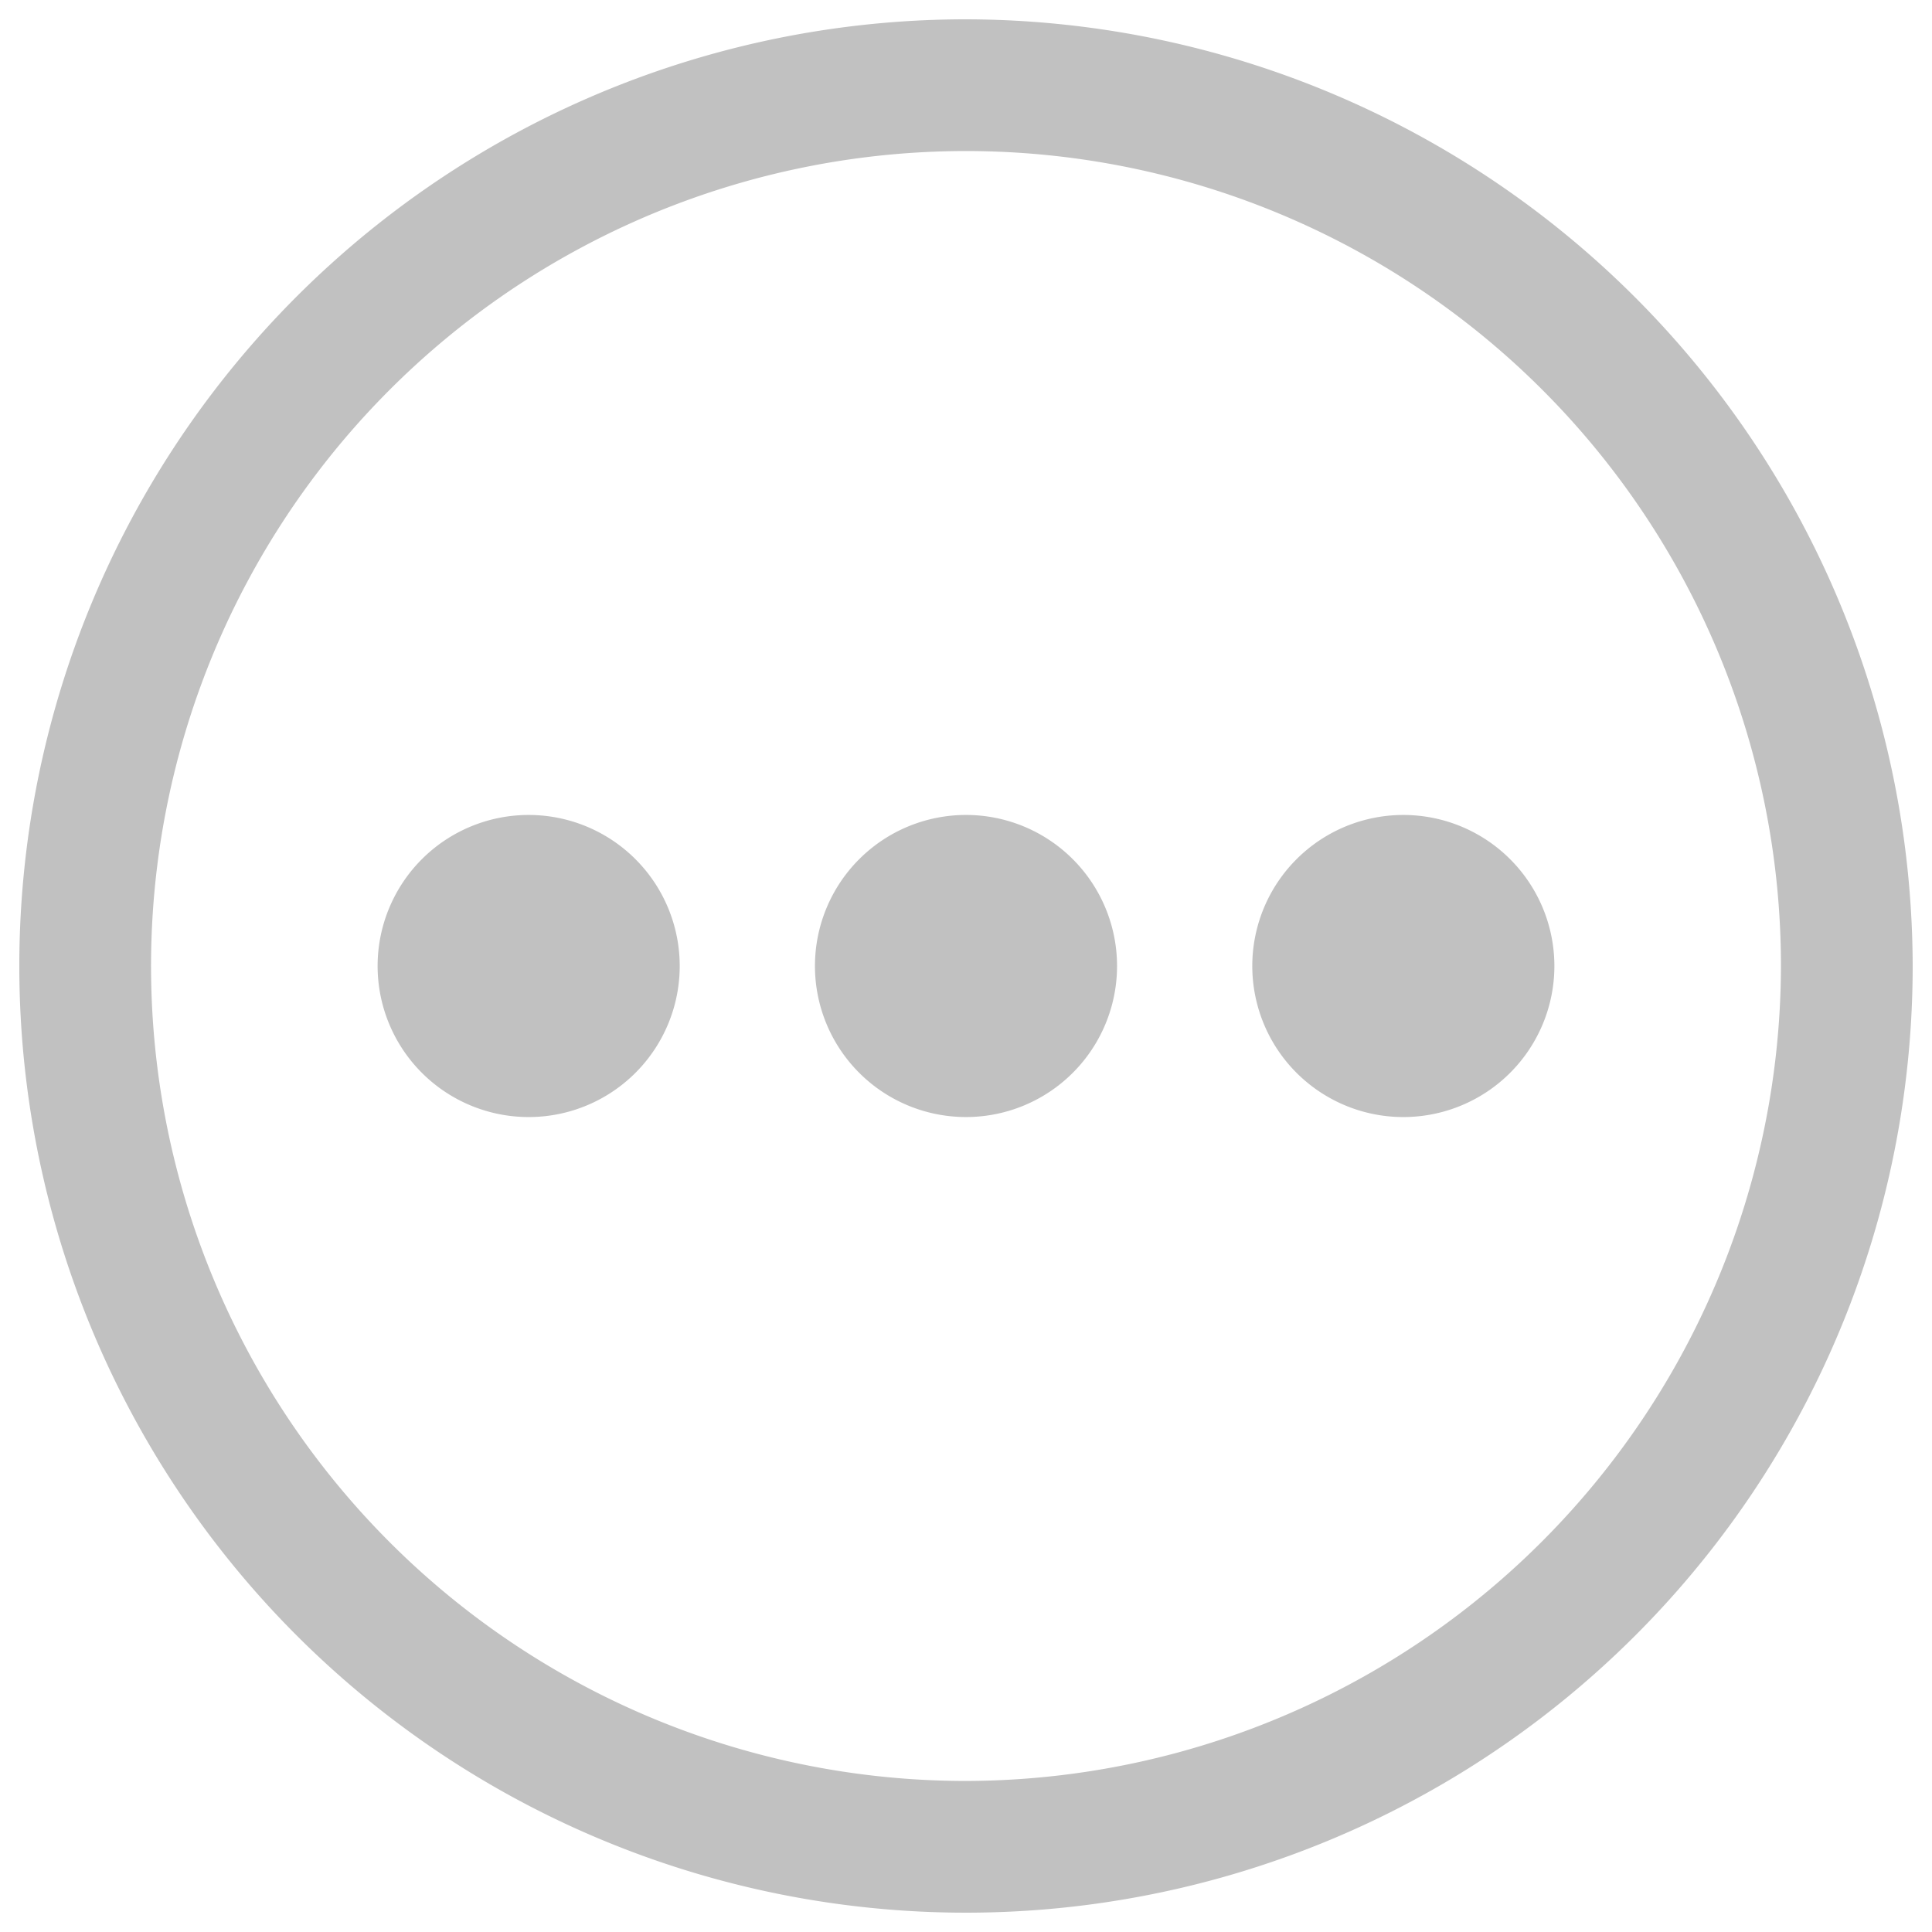 <svg xmlns="http://www.w3.org/2000/svg" viewBox="0 0 22 22"><g id="other"><path d="M11,.22A10.78,10.78,0,1,0,21.78,11,10.8,10.8,0,0,0,11,.22Zm0,20.06A9.28,9.28,0,1,1,20.28,11,9.3,9.3,0,0,1,11,20.28ZM6,12.72A1.72,1.72,0,1,1,7.74,11,1.72,1.72,0,0,1,6,12.72Zm5,0A1.72,1.72,0,1,1,12.72,11,1.72,1.72,0,0,1,11,12.72Zm5,0A1.72,1.72,0,1,1,17.7,11,1.72,1.72,0,0,1,16,12.72Z" style="fill:#c1c1c1"/></g></svg>